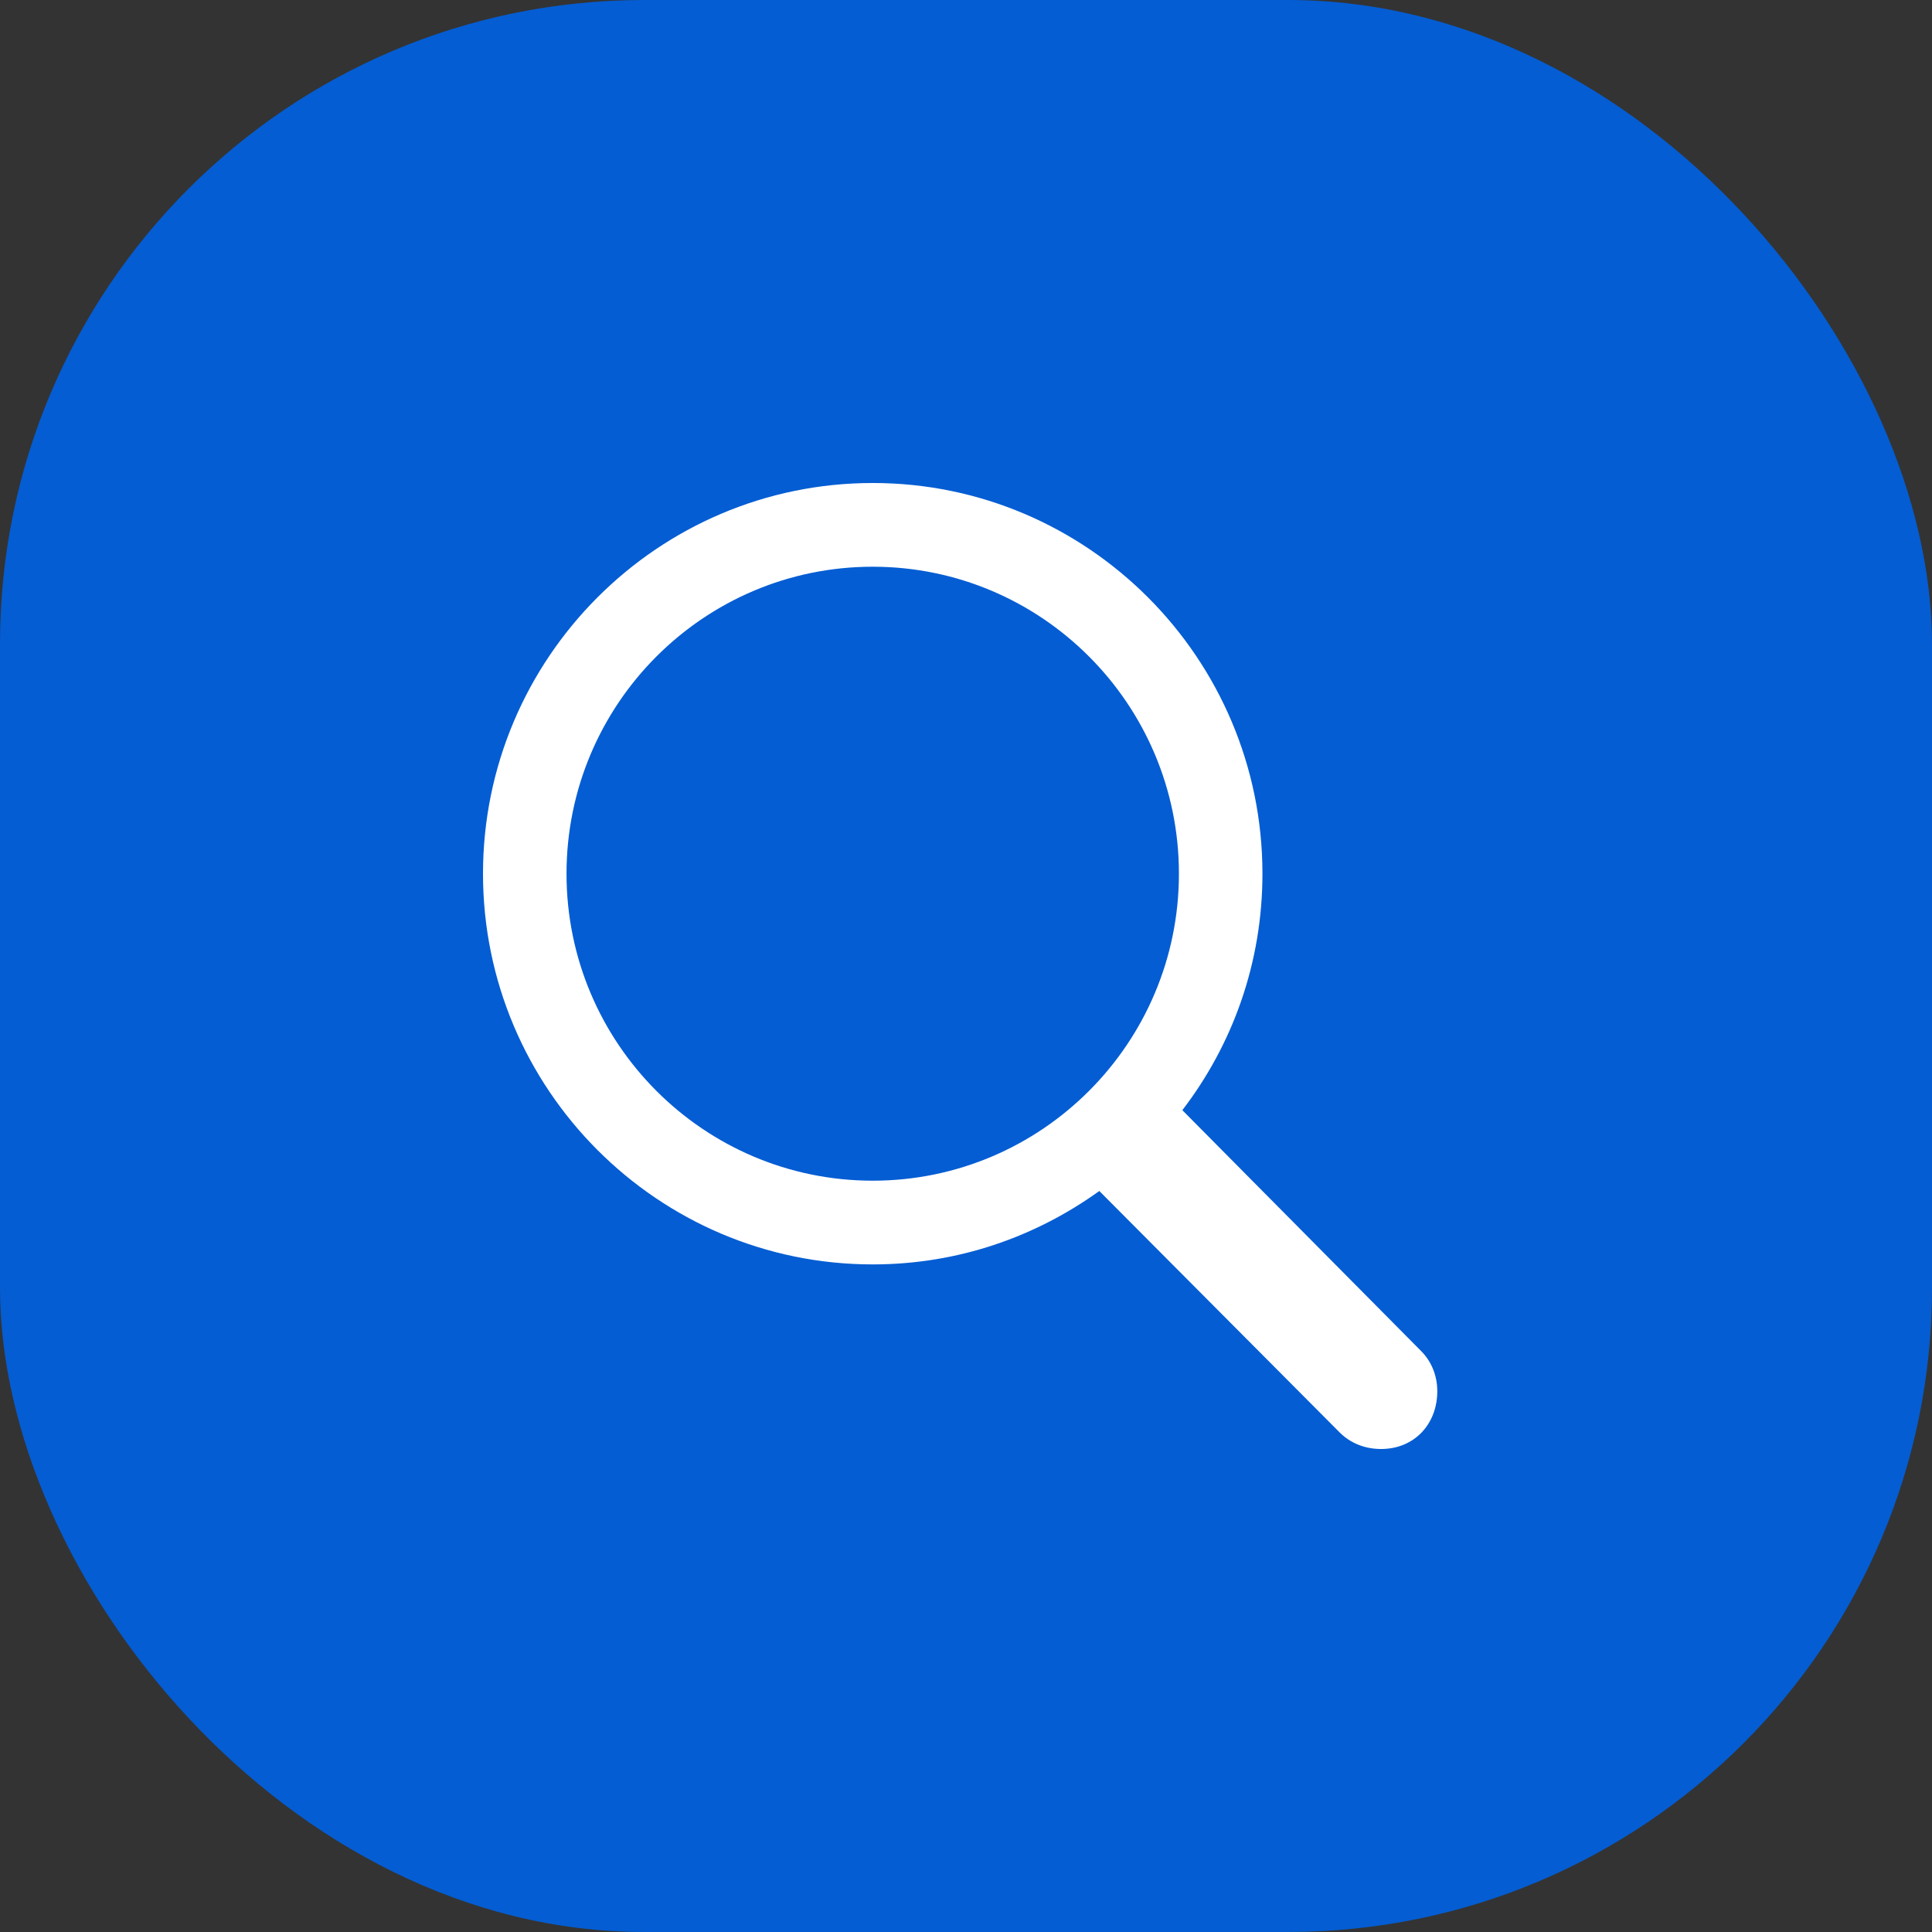 <?xml version="1.0" encoding="UTF-8"?> <svg xmlns="http://www.w3.org/2000/svg" width="48" height="48" viewBox="0 0 48 48" fill="none"><rect x="0" y="0" width="48" height="48" fill="#333333" stroke="none"/><rect width="48" height="48" rx="16" fill="#045DD3"></rect><g clip-path="url(#clip0_232_3018)"><path d="M12 21.707C12 27.059 16.344 31.414 21.683 31.414C23.794 31.414 25.723 30.733 27.312 29.59L33.282 35.587C33.561 35.866 33.925 36 34.313 36C35.139 36 35.709 35.38 35.709 34.565C35.709 34.175 35.563 33.823 35.308 33.567L29.375 27.582C30.625 25.952 31.365 23.921 31.365 21.707C31.365 16.355 27.021 12 21.683 12C16.344 12 12 16.355 12 21.707ZM14.075 21.707C14.075 17.498 17.484 14.08 21.683 14.08C25.881 14.08 29.29 17.498 29.29 21.707C29.29 25.916 25.881 29.334 21.683 29.334C17.484 29.334 14.075 25.916 14.075 21.707Z" fill="white"></path></g><defs><clipPath id="clip0_232_3018"><rect width="24" height="24" fill="white" transform="translate(12 12)"></rect></clipPath></defs></svg> 